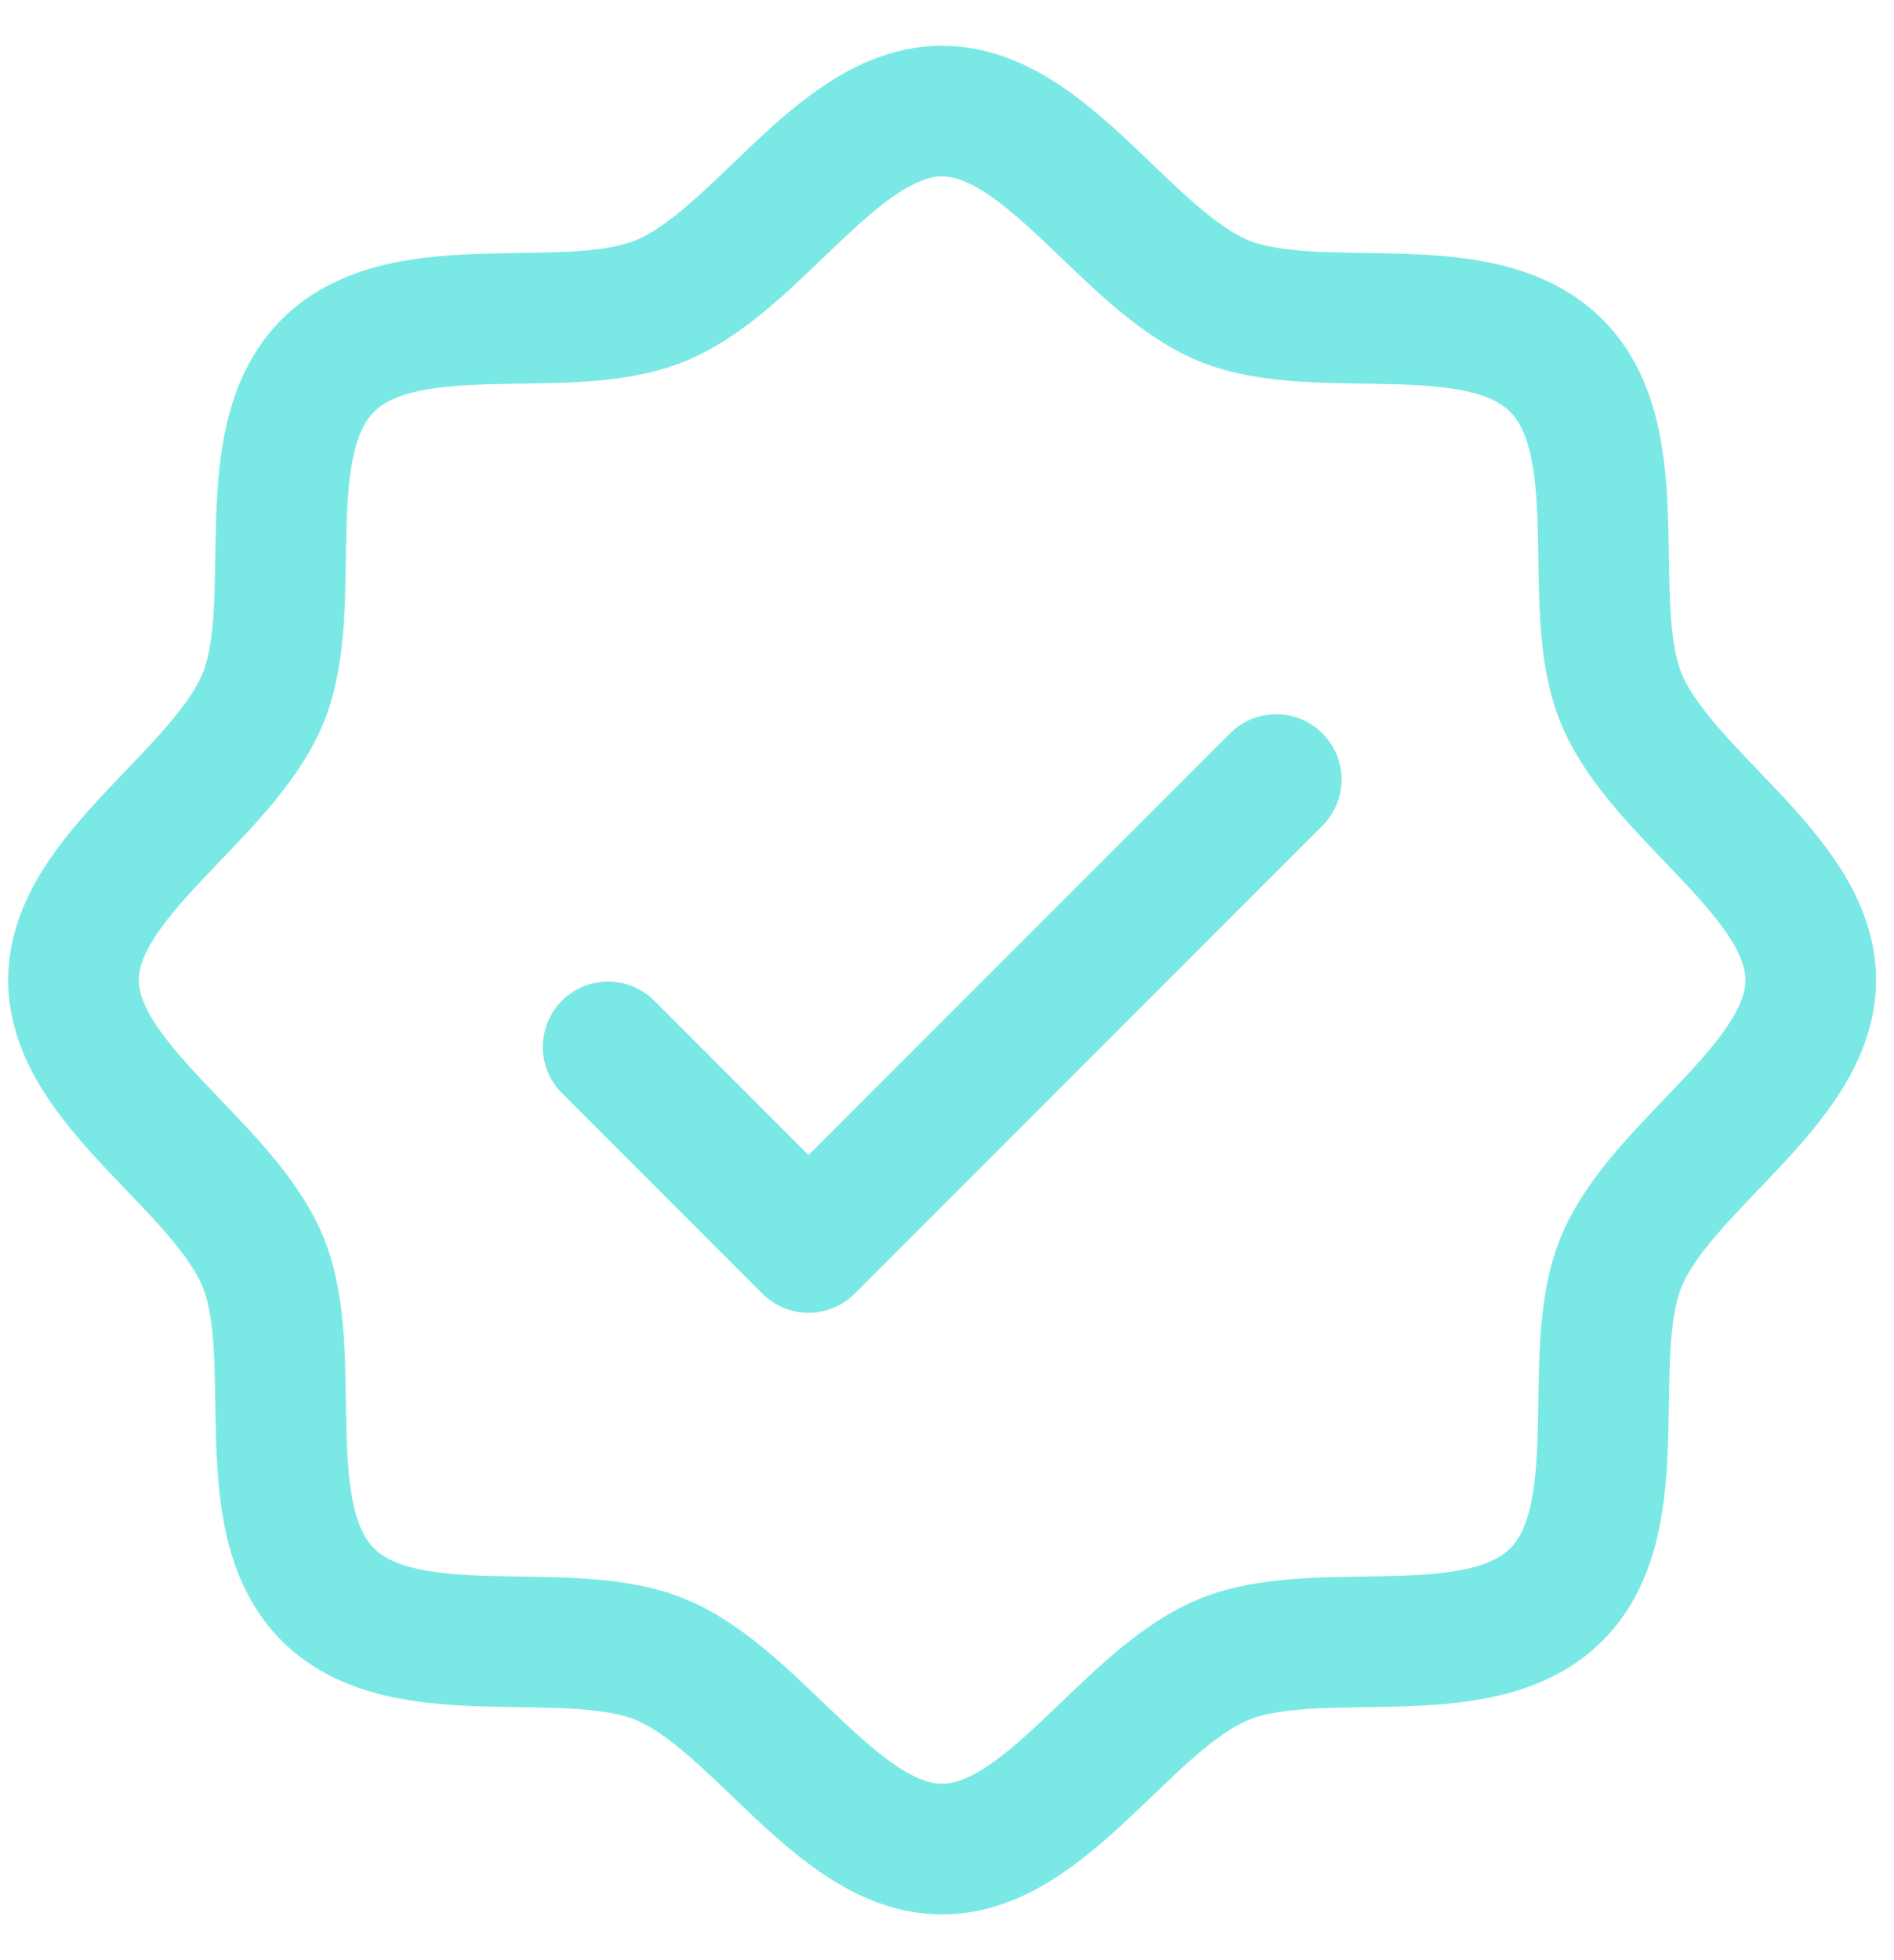 <svg width="29" height="30" viewBox="0 0 29 30" fill="none" xmlns="http://www.w3.org/2000/svg">
<path d="M5.02 24.405C3.844 23.228 4.624 20.756 4.025 19.309C3.404 17.814 1.125 16.599 1.125 15C1.125 13.402 3.404 12.187 4.025 10.692C4.624 9.245 3.844 6.772 5.02 5.596C6.197 4.419 8.67 5.199 10.117 4.601C11.618 3.979 12.826 1.7 14.425 1.7C16.024 1.7 17.238 3.979 18.733 4.601C20.181 5.199 22.653 4.419 23.83 5.596C25.006 6.772 24.226 9.244 24.825 10.692C25.446 12.193 27.725 13.402 27.725 15C27.725 16.599 25.446 17.814 24.825 19.309C24.226 20.756 25.006 23.228 23.83 24.405C22.653 25.581 20.181 24.801 18.733 25.4C17.238 26.021 16.024 28.3 14.425 28.3C12.826 28.3 11.611 26.021 10.117 25.4C8.67 24.801 6.197 25.581 5.02 24.405Z" stroke="#7AE9E5" stroke-width="2" stroke-linecap="round" stroke-linejoin="round"/>
<path d="M9.311 16.023L12.38 19.092L19.541 11.931" stroke="#7AE9E5" stroke-width="2" stroke-linecap="round" stroke-linejoin="round"/>
</svg>
